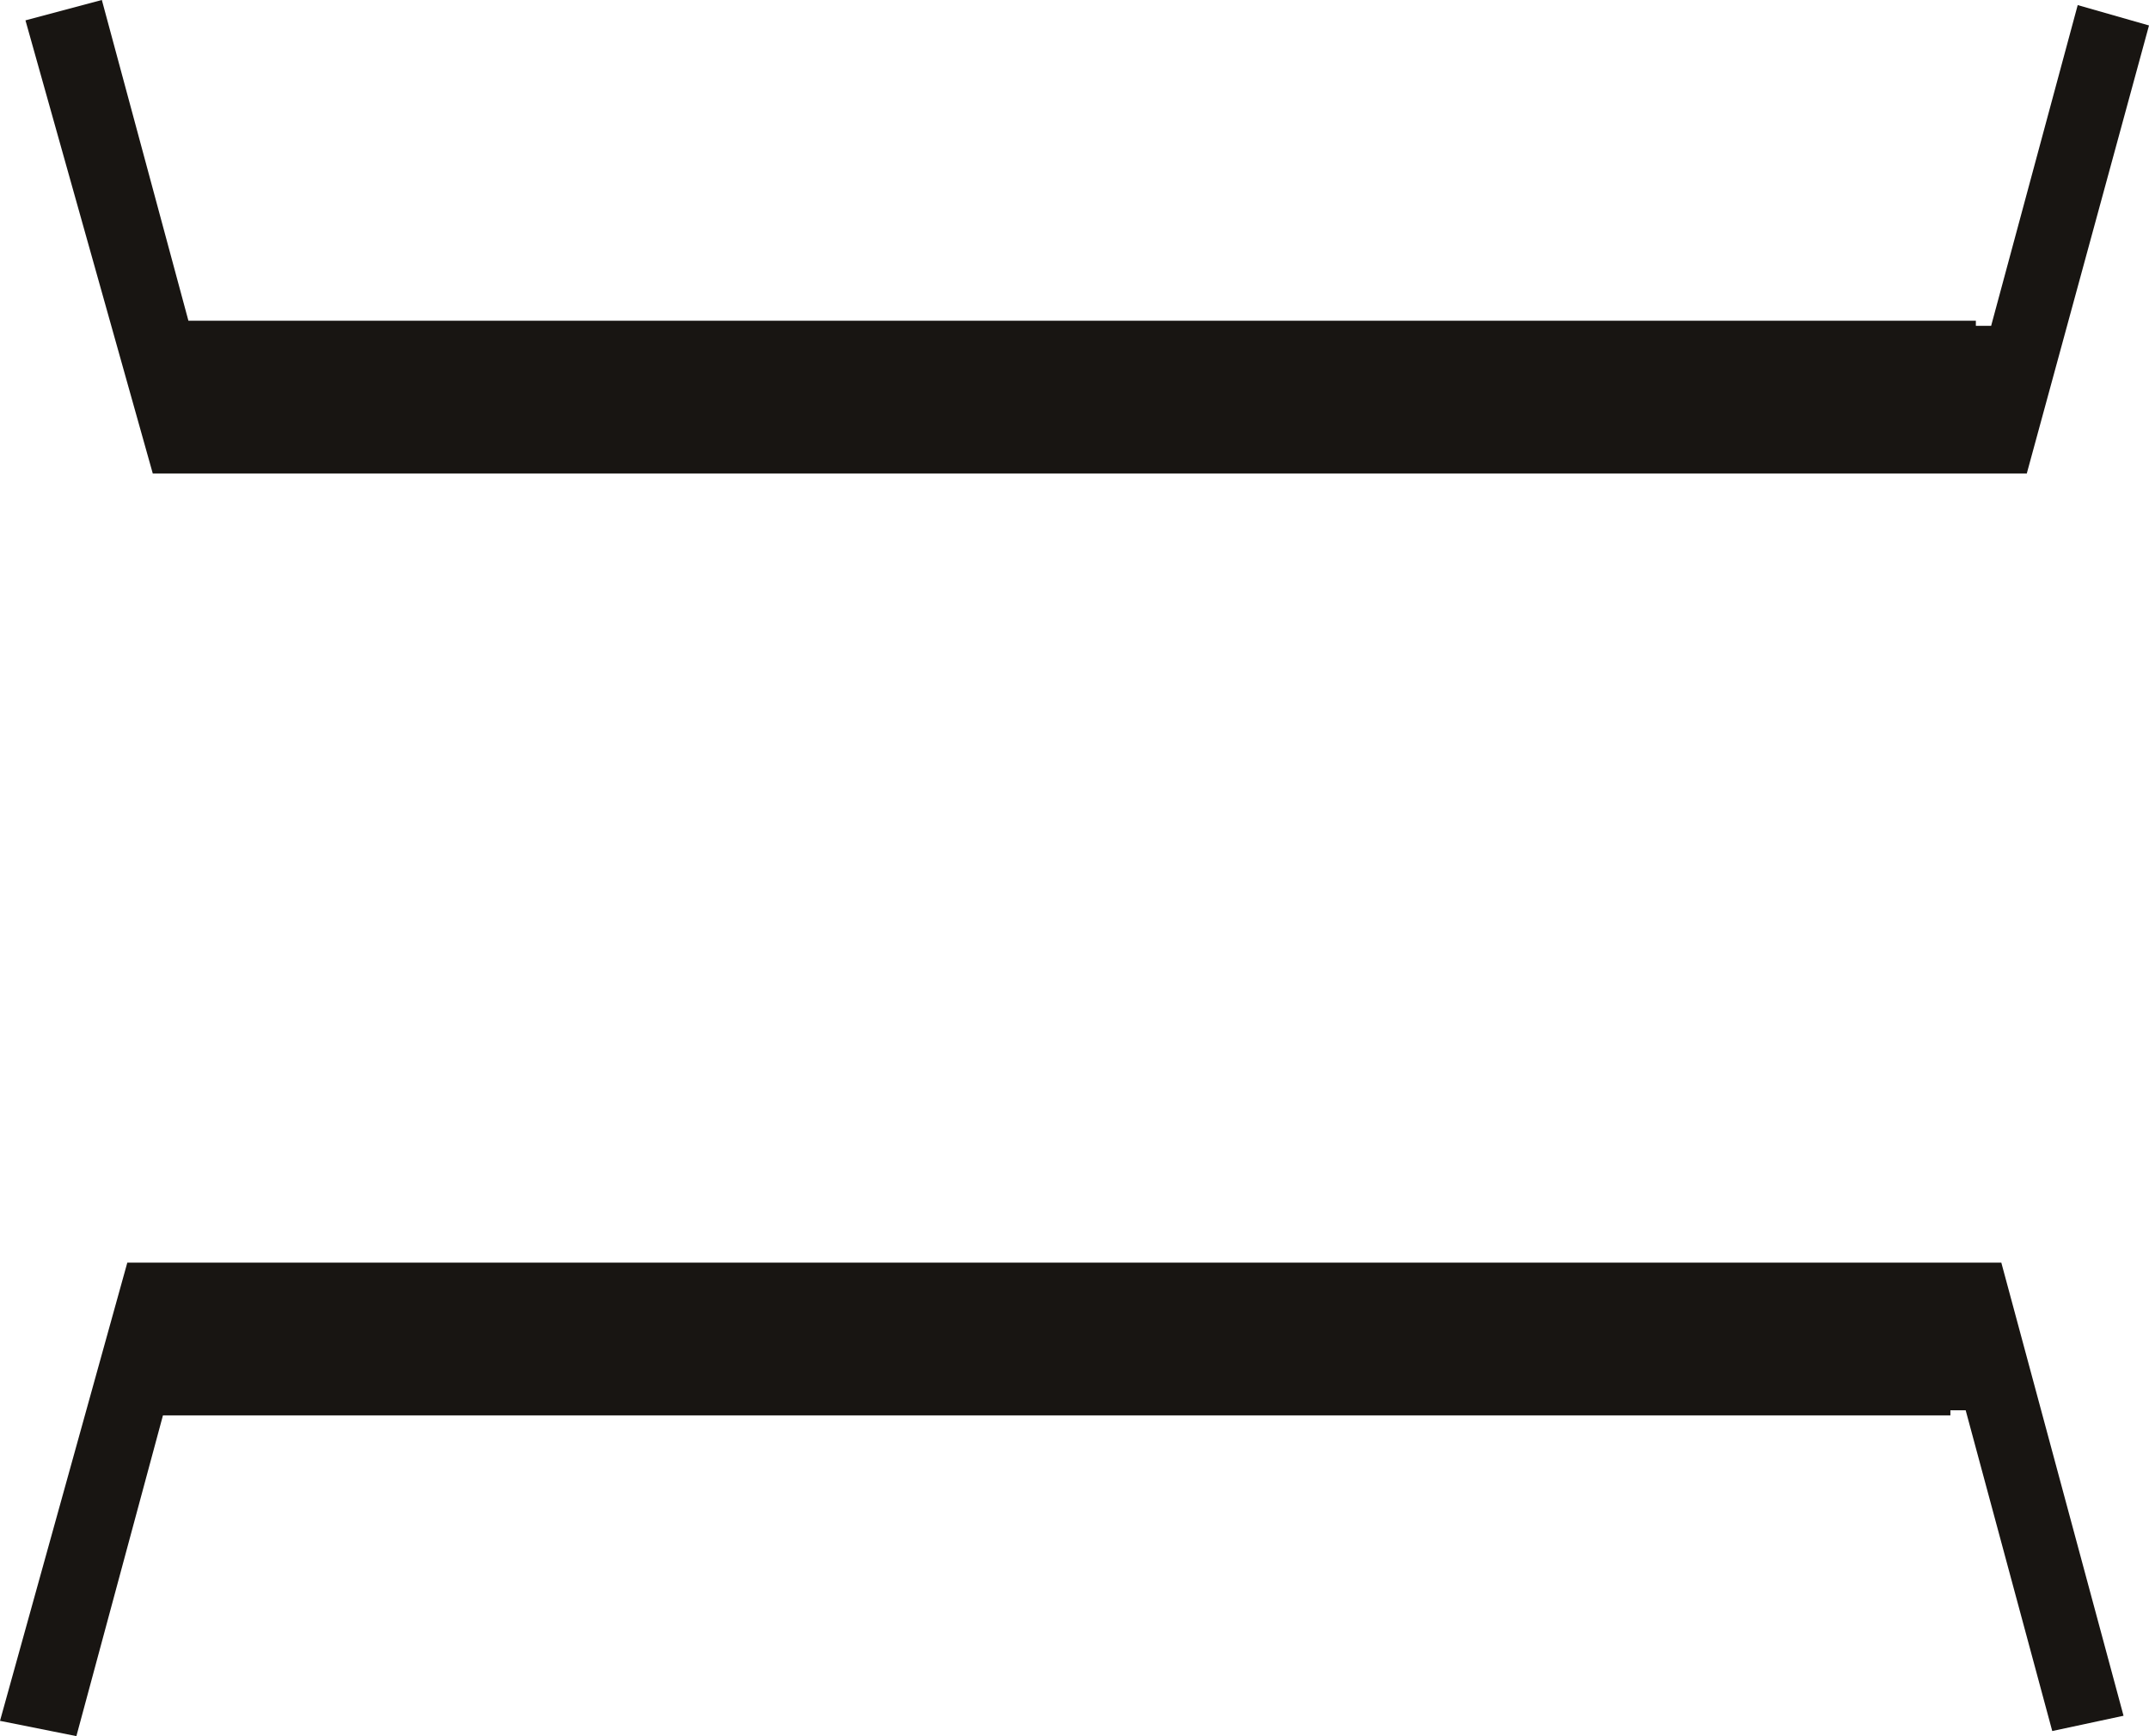 <?xml version="1.0" encoding="UTF-8" standalone="no"?>
<svg xmlns:xlink="http://www.w3.org/1999/xlink" height="17.05px" width="21.1px" xmlns="http://www.w3.org/2000/svg">
  <g transform="matrix(1.0, 0.0, 0.0, 1.0, 10.35, 10.5)">
    <path d="M9.55 -5.85 L-8.85 -5.85 -10.1 -10.3 -9.35 -10.5 -8.5 -7.35 9.05 -7.35 9.05 -7.3 9.2 -7.3 10.05 -10.45 10.75 -10.25 9.55 -5.85 M-9.1 1.9 L9.3 1.9 10.5 6.35 9.8 6.5 8.95 3.35 8.8 3.35 8.8 3.4 -8.75 3.4 -9.6 6.55 -10.35 6.4 -9.1 1.9" fill="#181512" fill-rule="evenodd" stroke="none"/>
  </g>
</svg>

